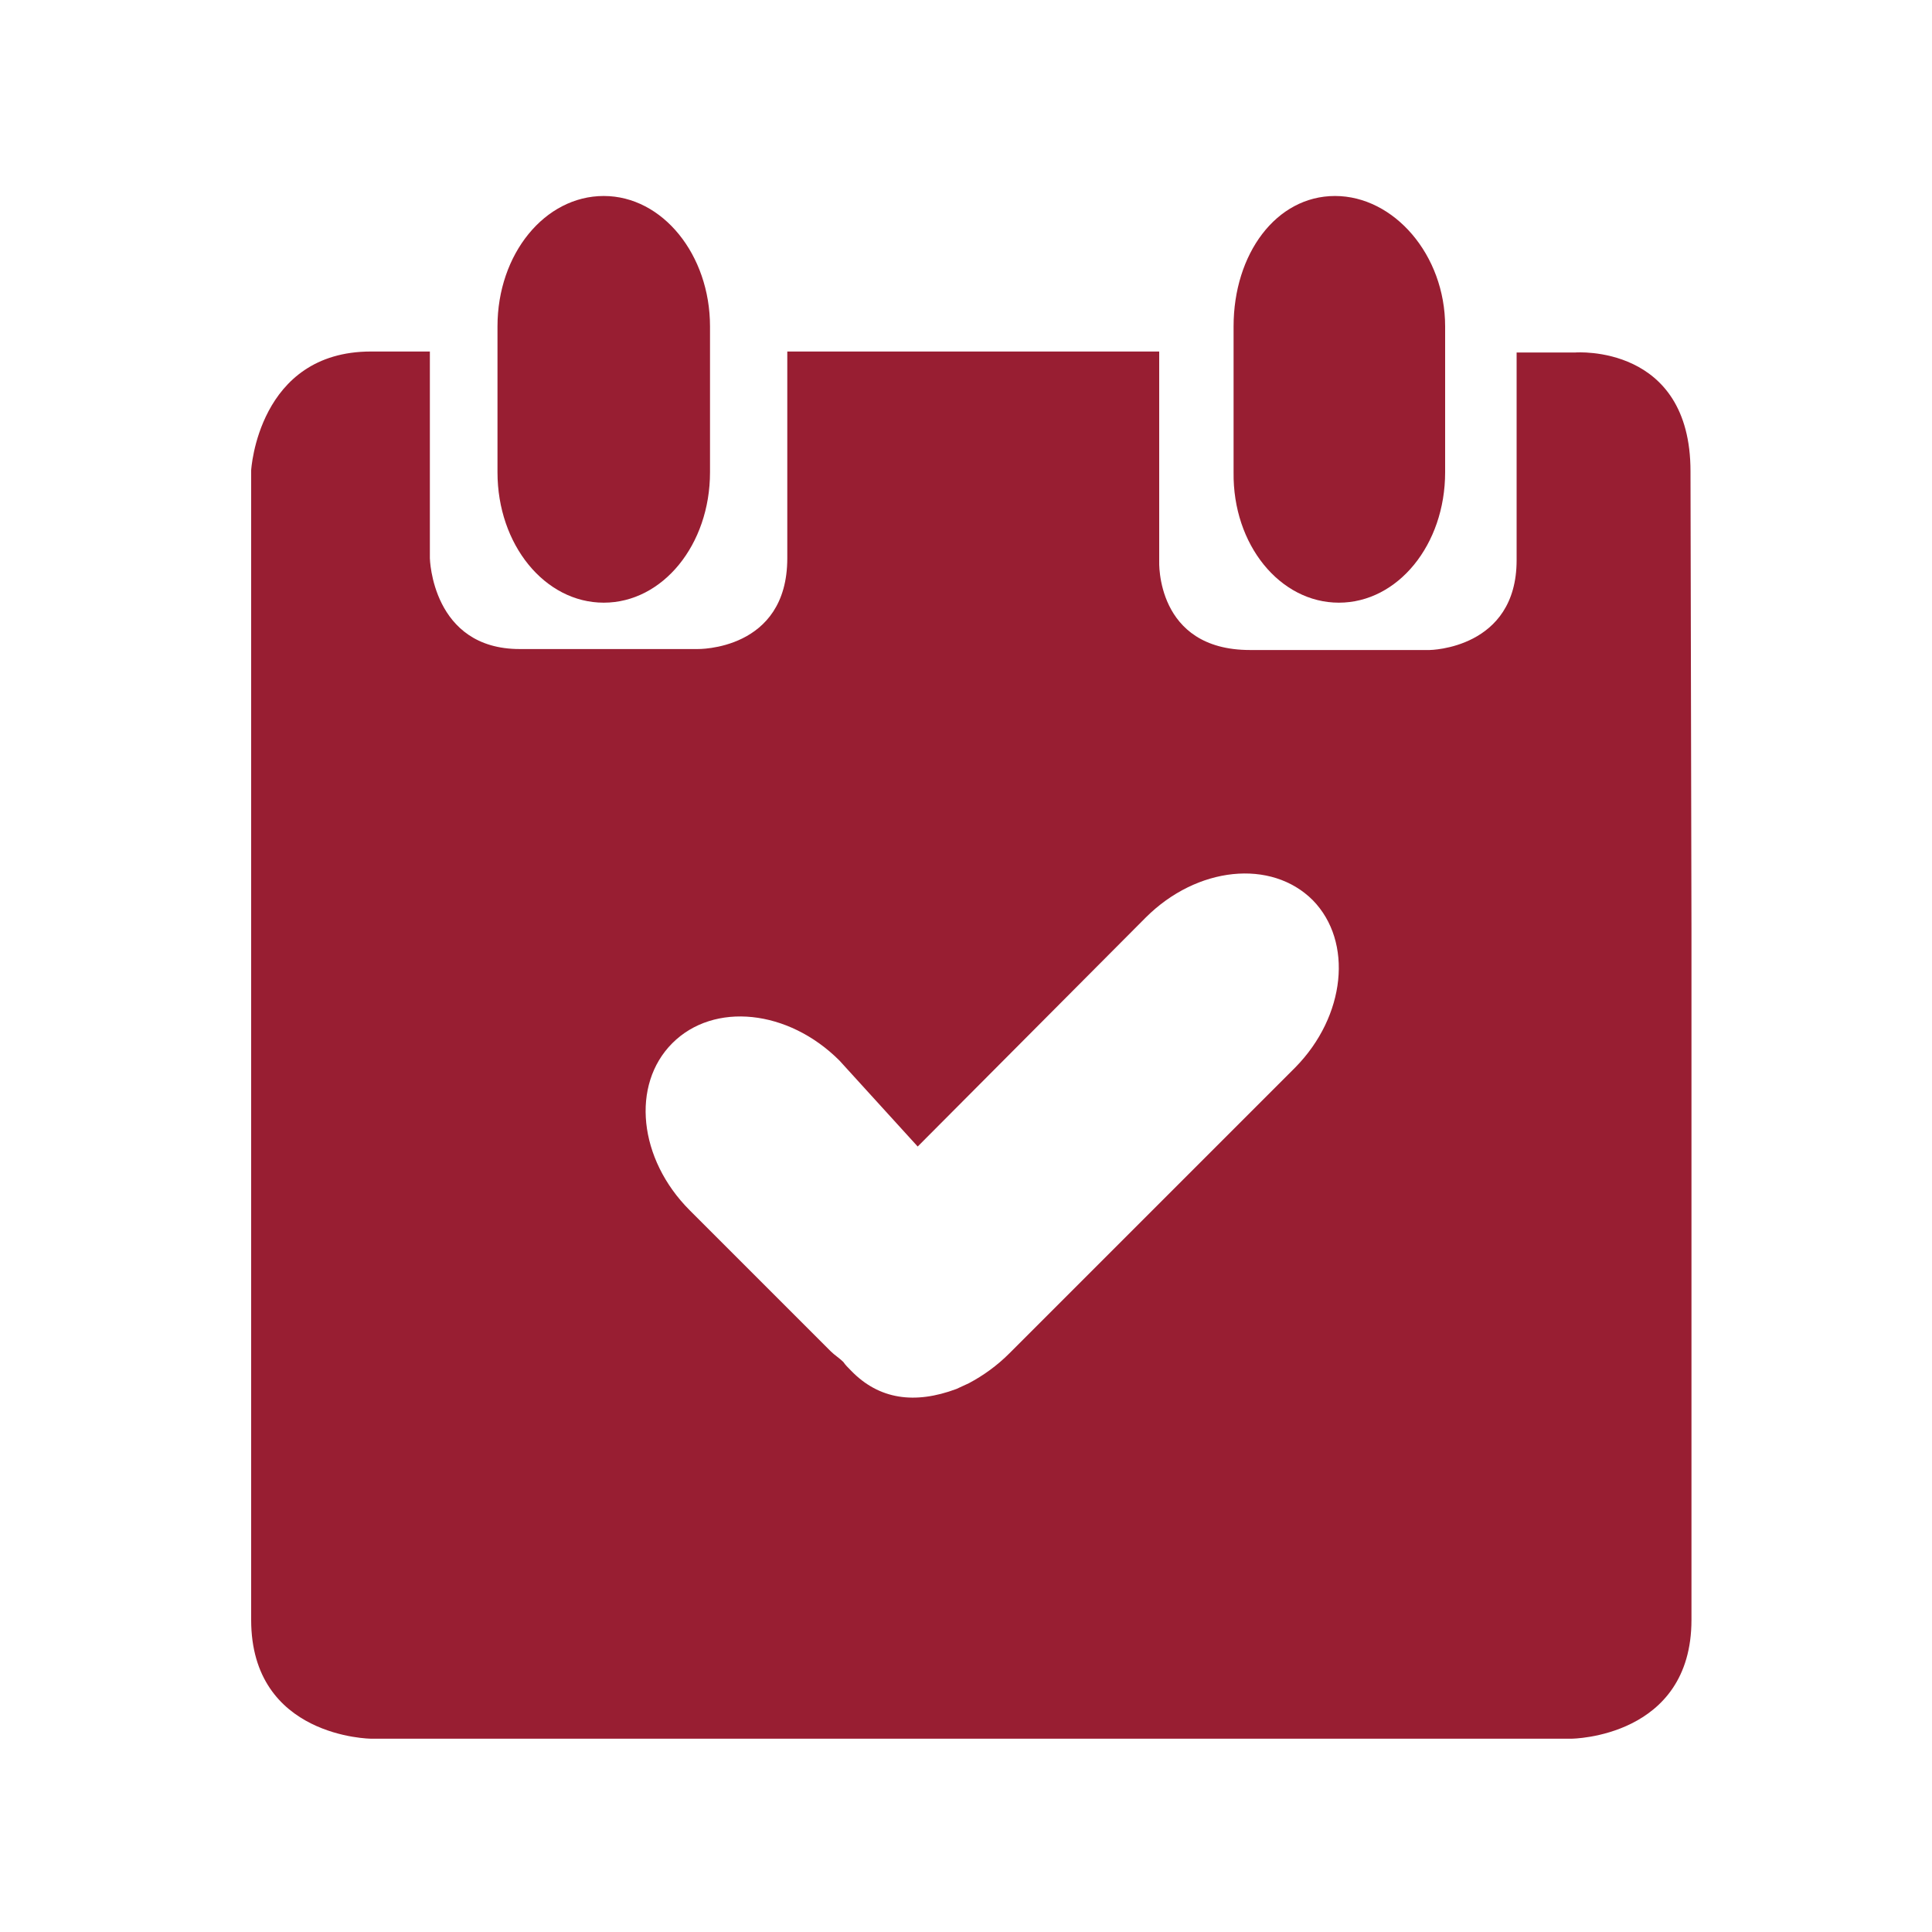<svg width="18" height="18" viewBox="0 0 18 18" fill="none" xmlns="http://www.w3.org/2000/svg">
<path d="M5.625 5.615C6.174 5.615 6.615 5.075 6.615 4.4V3.041C6.615 2.375 6.174 1.826 5.625 1.826C5.076 1.826 4.635 2.366 4.635 3.041V4.4C4.635 5.075 5.076 5.615 5.625 5.615ZM12.474 5.615C13.023 5.615 13.464 5.075 13.464 4.4V3.041C13.464 2.375 12.987 1.826 12.438 1.826C11.889 1.826 11.493 2.366 11.493 3.041V4.4C11.484 5.075 11.925 5.615 12.474 5.615Z" fill="#981E32"/>
<path d="M15.759 8.648L15.75 4.391C15.75 3.203 14.679 3.284 14.679 3.284H14.13V5.219C14.13 6.047 13.32 6.056 13.32 6.056H11.646C10.764 6.056 10.8 5.228 10.8 5.228V3.275H7.335V5.201C7.335 6.065 6.498 6.047 6.498 6.047H4.842C4.023 6.047 4.005 5.201 4.005 5.201V3.275H3.456C2.403 3.275 2.34 4.382 2.34 4.382V15.092C2.34 16.19 3.456 16.199 3.456 16.199H14.643C14.643 16.199 15.759 16.19 15.759 15.092V10.367V8.648ZM12.069 9.944L9.405 12.608C9.288 12.725 9.162 12.815 9.027 12.887C8.991 12.905 8.946 12.923 8.91 12.941C8.523 13.085 8.19 13.04 7.929 12.77C7.902 12.743 7.875 12.716 7.857 12.689C7.821 12.653 7.776 12.626 7.74 12.59L6.426 11.276C5.949 10.799 5.877 10.106 6.264 9.719C6.651 9.332 7.344 9.404 7.821 9.881L8.55 10.682L10.674 8.549C11.151 8.072 11.844 8 12.231 8.387C12.609 8.774 12.537 9.467 12.069 9.944Z" fill="#981E32"/>
</svg>
